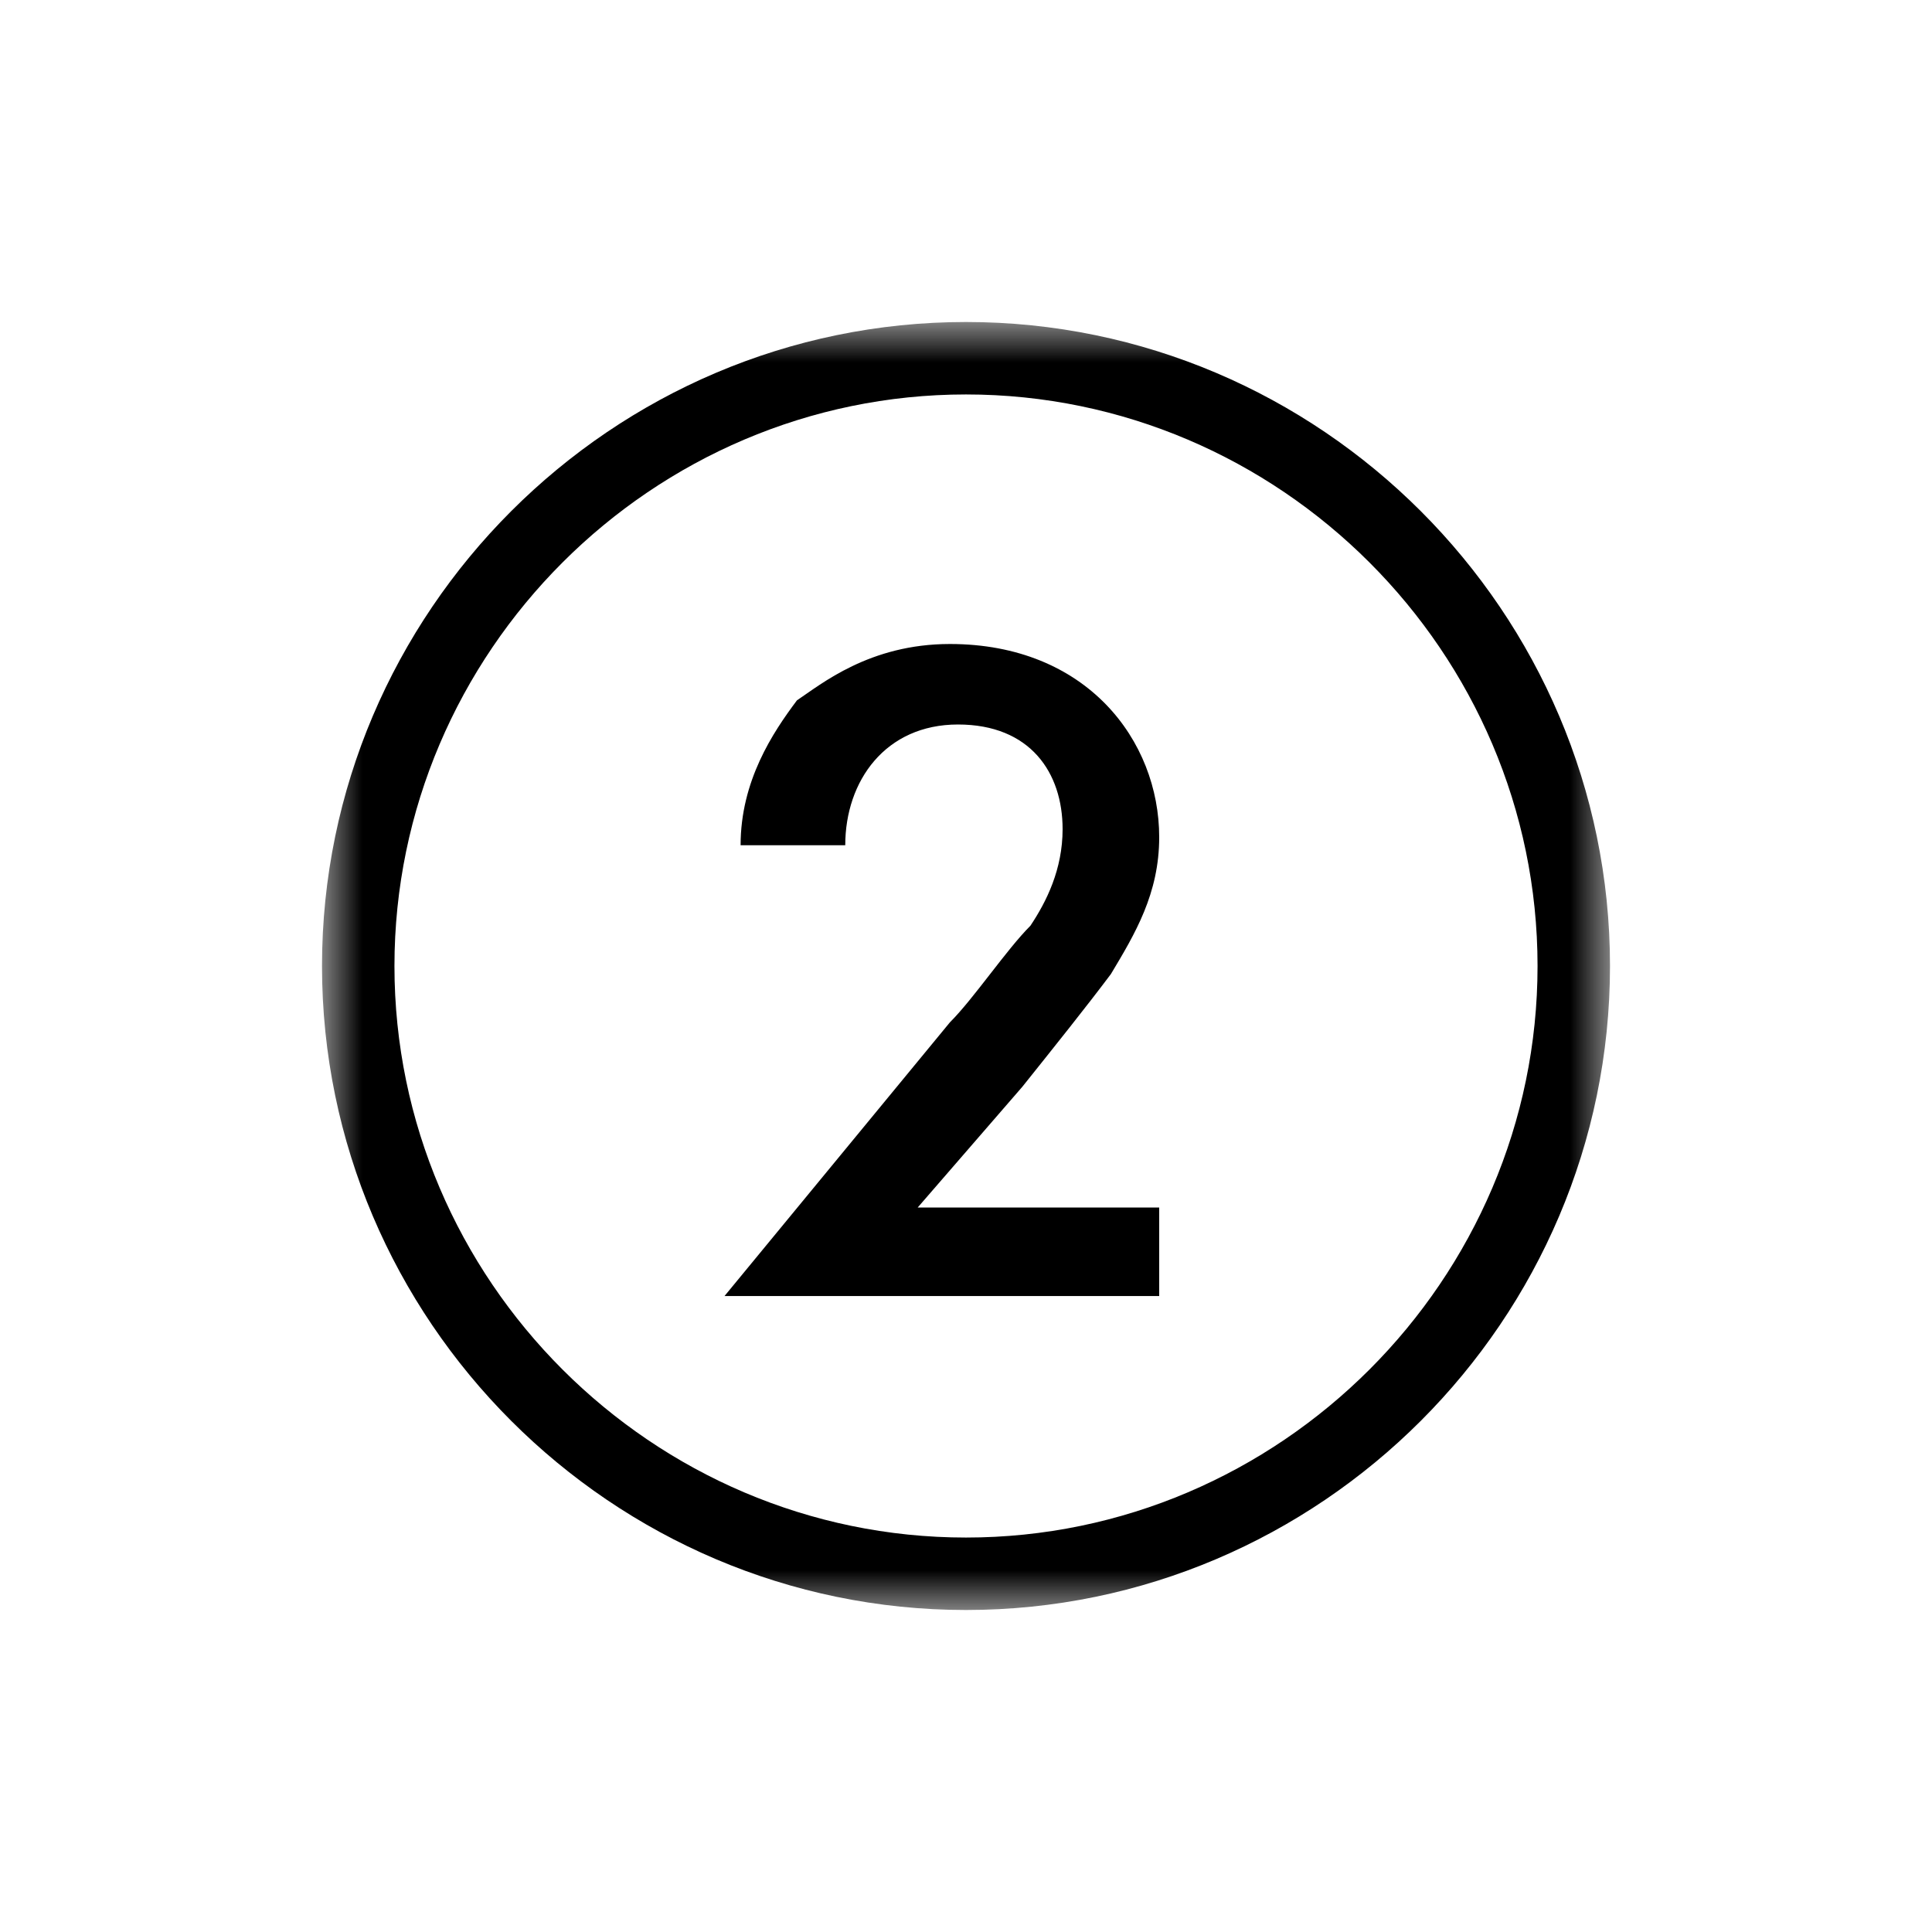 <svg xmlns="http://www.w3.org/2000/svg" xmlns:xlink="http://www.w3.org/1999/xlink" width="24" height="24"><defs><path id="a" d="M0 0h16v16H0z"/></defs><g fill="none" fill-rule="evenodd" transform="translate(4 4)"><path fill="#000" d="M10.4 11v1.1H5l2.8-3.4c.3-.3.7-.9 1-1.2.2-.3.4-.7.4-1.2 0-.7-.4-1.3-1.3-1.3s-1.4.7-1.4 1.5H5.2c0-.8.4-1.4.7-1.8.3-.2.9-.7 1.9-.7 1.7 0 2.6 1.2 2.6 2.4 0 .7-.3 1.2-.6 1.7-.3.4-.7.9-1.1 1.4L7.4 11h3z"/><mask id="b" fill="#fff"><use xlink:href="#a"/></mask><path fill="#000" d="M8 16c-4.4 0-8-3.6-8-8s3.6-8 8-8 8 3.6 8 8-3.6 8-8 8m0-.9c3.9 0 7.1-3.2 7.1-7.1C15.1 4.1 11.9.9 8 .9 4.1.9.9 4.1.9 8c0 3.9 3.2 7.1 7.1 7.1" mask="url(#b)"/></g></svg>